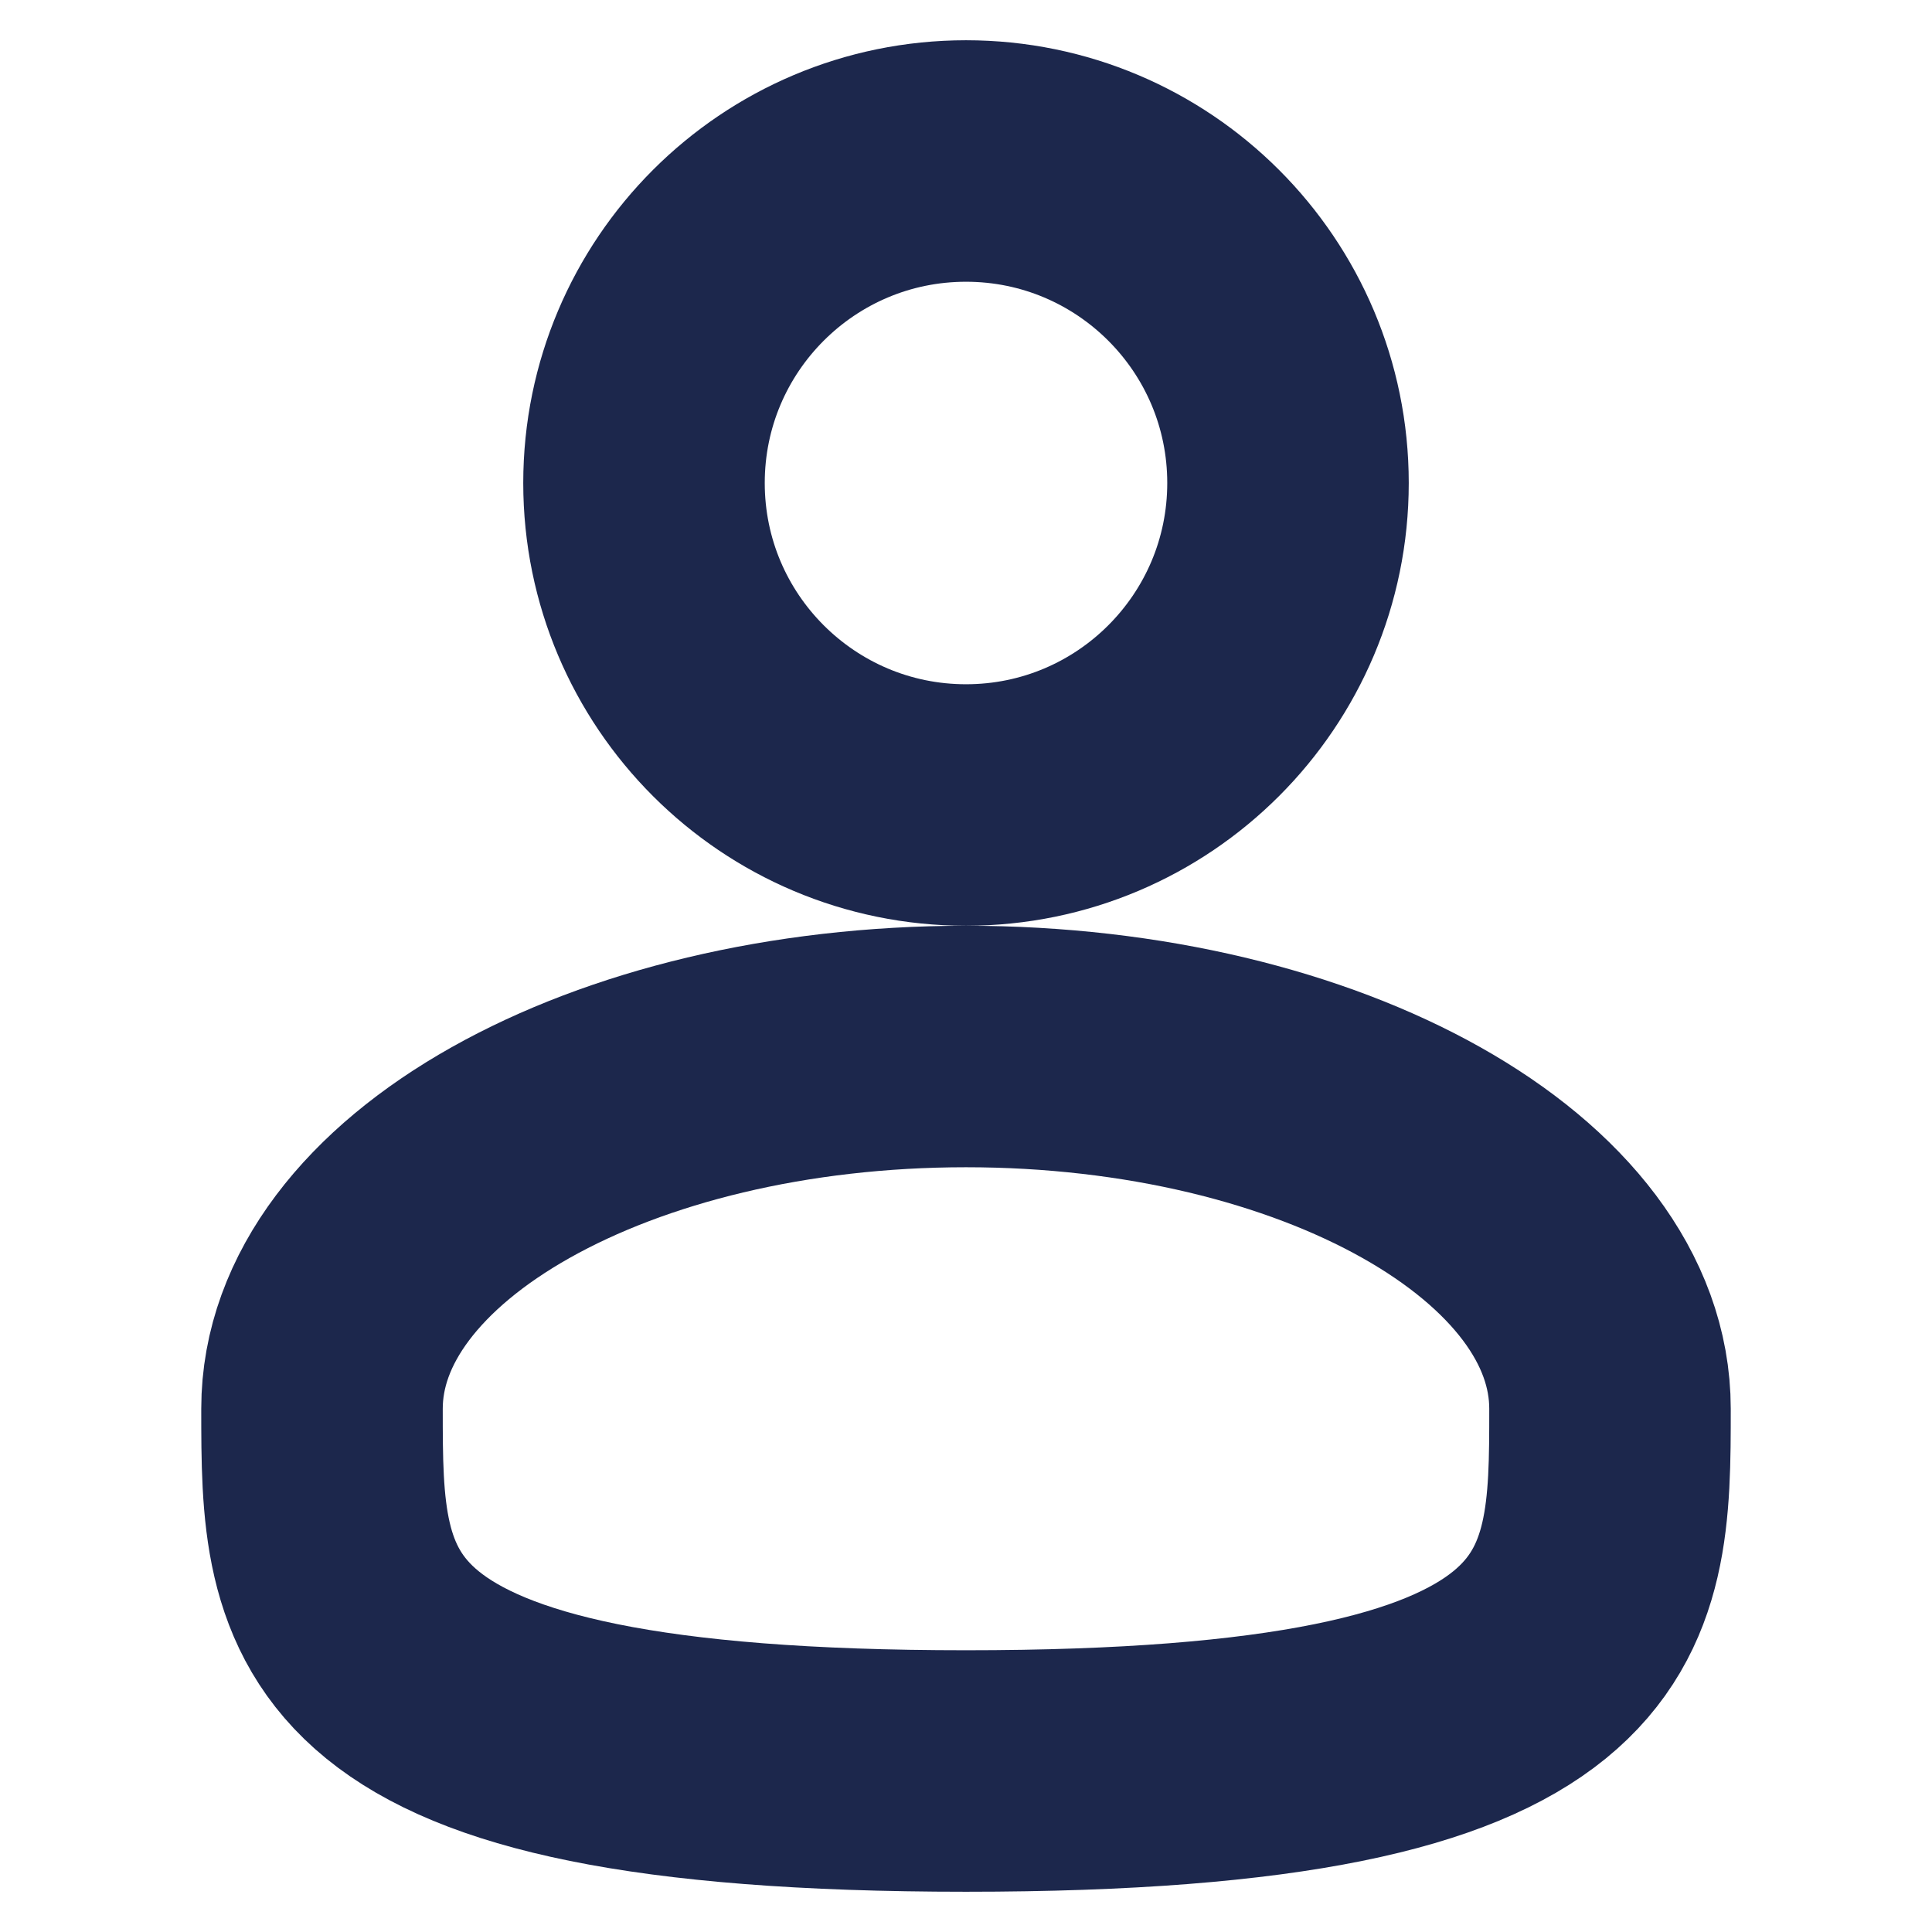 <?xml version="1.0" encoding="UTF-8"?>
<svg xmlns="http://www.w3.org/2000/svg" width="30" height="30" viewBox="0 0 30 30" fill="none">
  <path d="M15 12.5C17.761 12.5 20 10.261 20 7.5C20 4.739 17.761 2.5 15 2.5C12.239 2.5 10 4.739 10 7.5C10 10.261 12.239 12.5 15 12.5Z" stroke="#1C274C" stroke-width="3.75"></path>
  <path d="M25 21.875C25 24.982 25 27.5 15 27.5C5 27.5 5 24.982 5 21.875C5 18.768 9.477 16.25 15 16.25C20.523 16.25 25 18.768 25 21.875Z" stroke="#1C274C" stroke-width="3.75"></path>
</svg>

